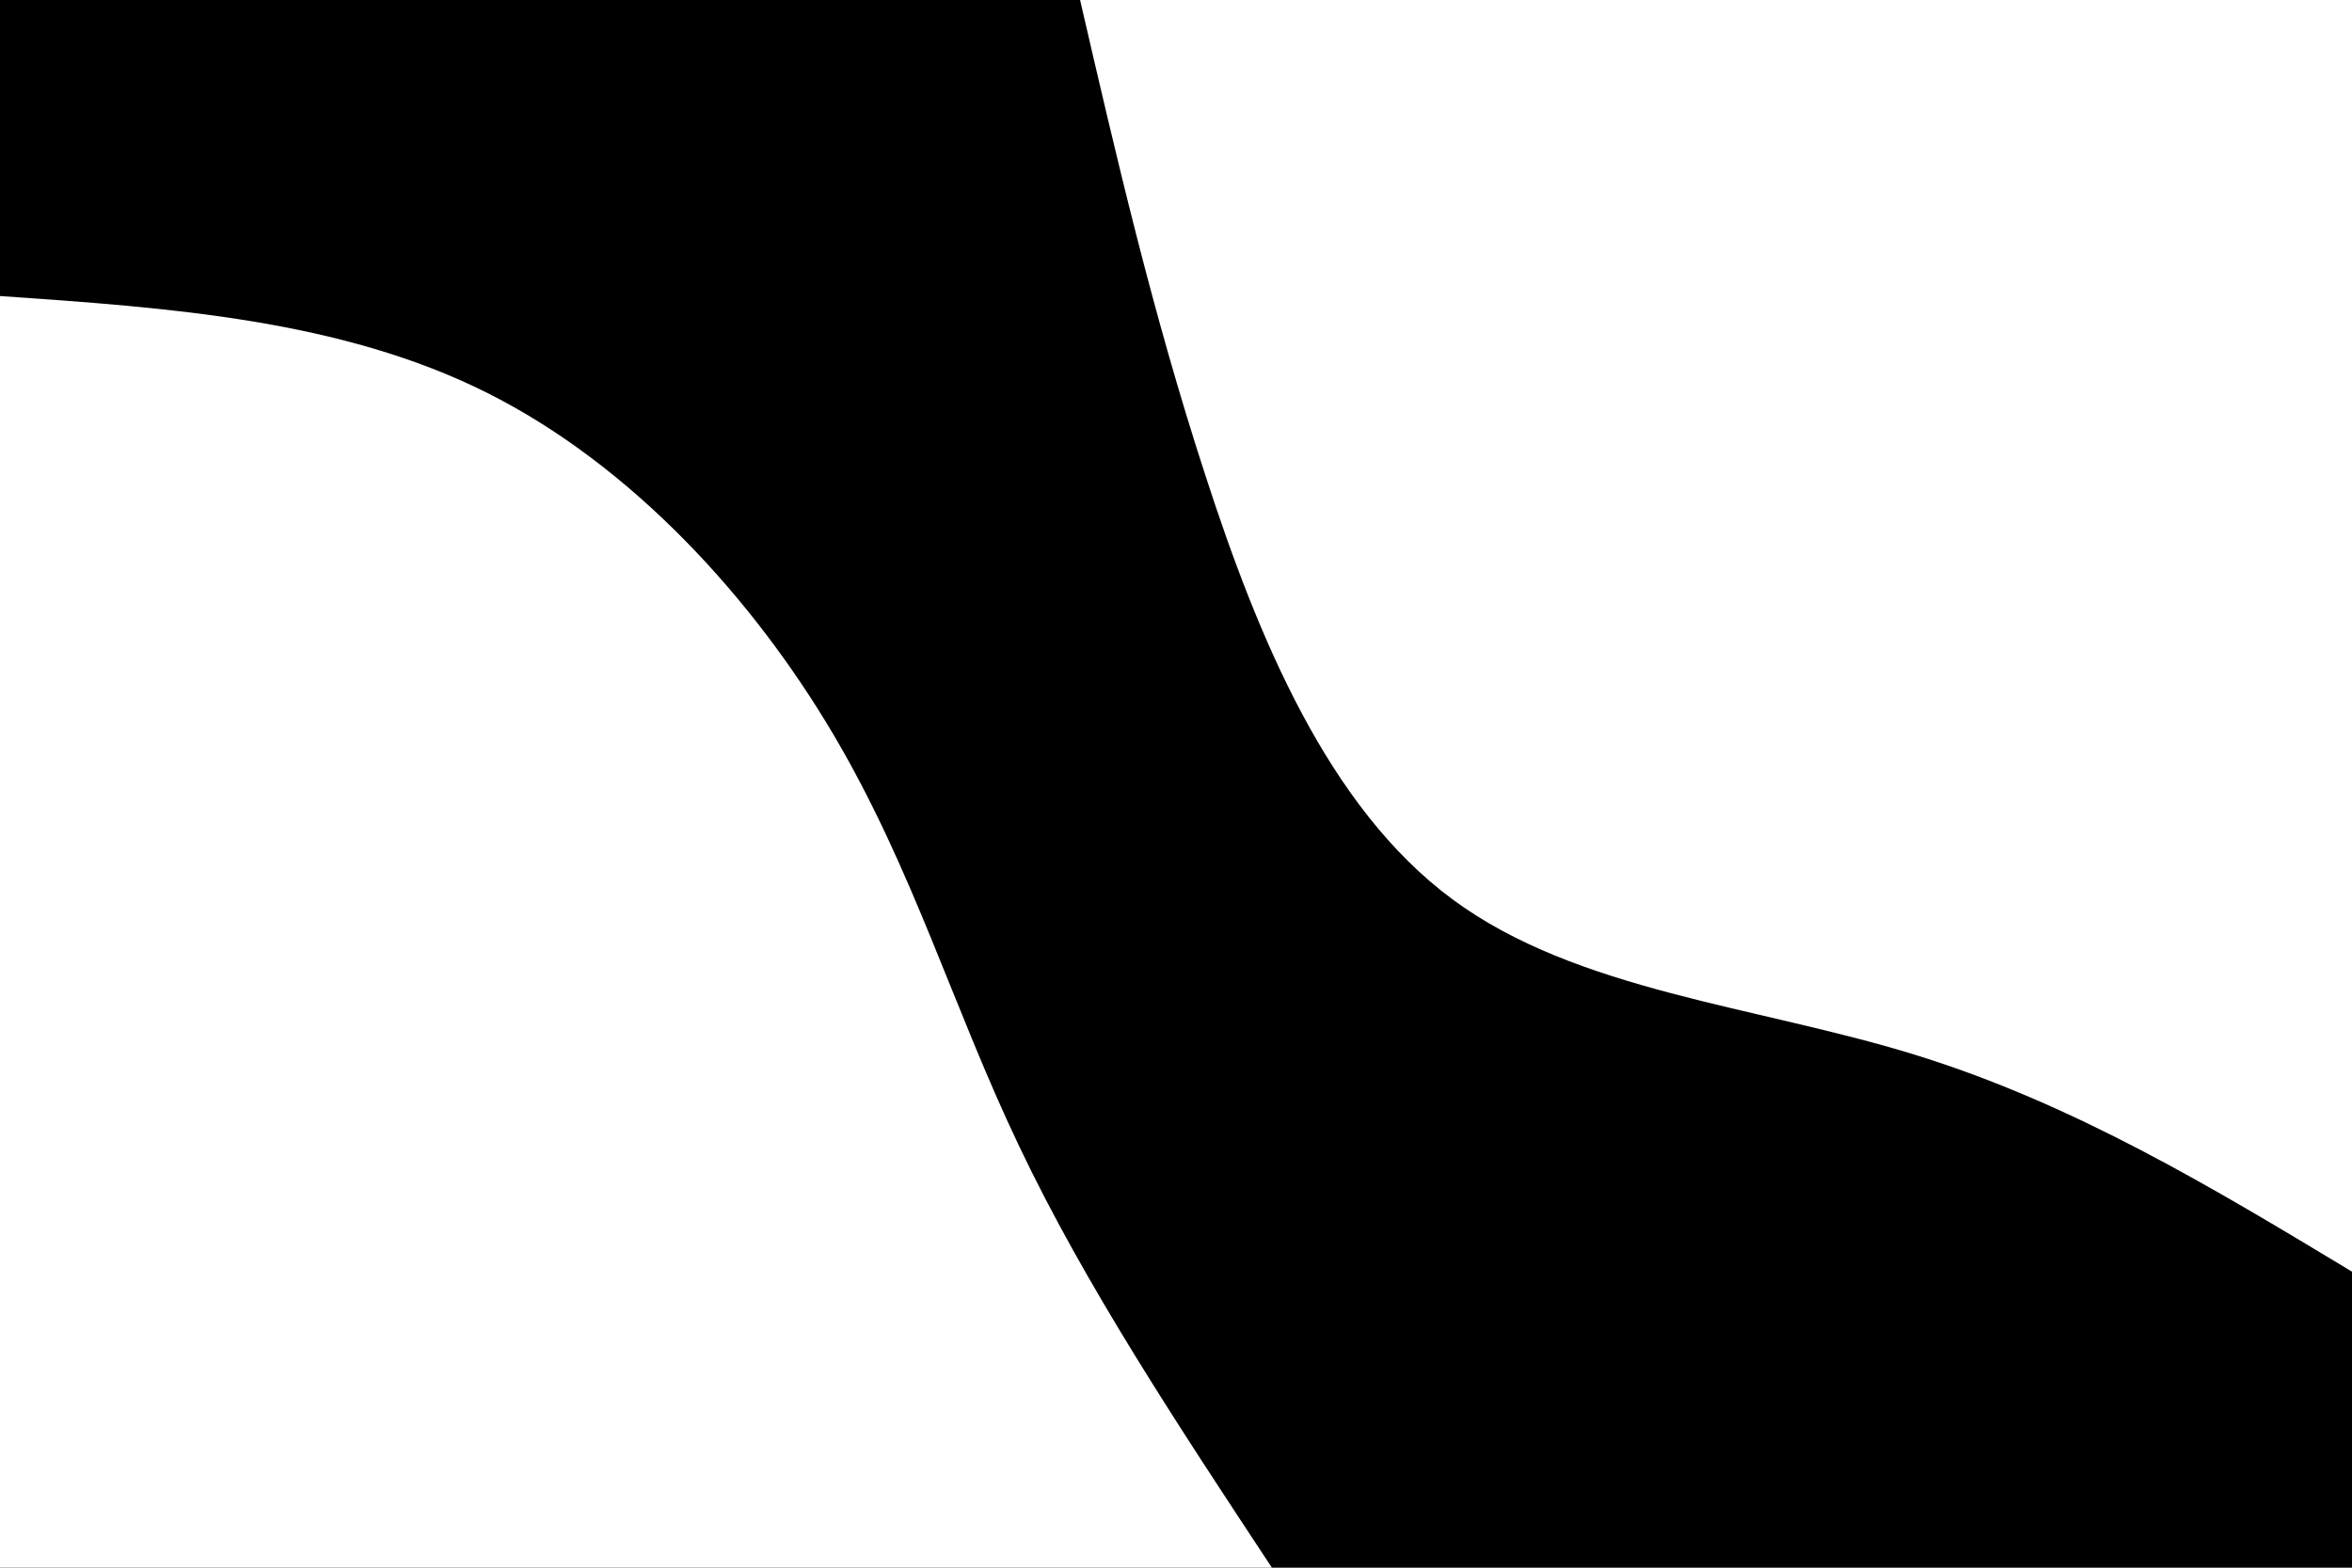 <svg id="visual" viewBox="0 0 900 600" width="900" height="600" xmlns="http://www.w3.org/2000/svg" xmlns:xlink="http://www.w3.org/1999/xlink" version="1.1"><rect x="0" y="0" width="900" height="600" fill="#000000"></rect><defs><linearGradient id="grad1_0" x1="33.3%" y1="0%" x2="100%" y2="100%"><stop offset="20%" stop-color="#000000" stop-opacity="1"></stop><stop offset="80%" stop-color="#000000" stop-opacity="1"></stop></linearGradient></defs><defs><linearGradient id="grad2_0" x1="0%" y1="0%" x2="66.7%" y2="100%"><stop offset="20%" stop-color="#000000" stop-opacity="1"></stop><stop offset="80%" stop-color="#000000" stop-opacity="1"></stop></linearGradient></defs><g transform="translate(900, 0)"><path d="M0 486.7C-53.2 454.6 -106.4 422.5 -167.2 403.7C-228.1 384.9 -296.6 379.4 -344.2 344.2C-391.8 309 -418.6 244.1 -438.8 181.8C-459.1 119.5 -472.9 59.7 -486.7 0L0 0Z" fill="#ffffff"></path></g><g transform="translate(0, 600)"><path d="M0 -486.7C65.3 -482.2 130.5 -477.6 186.3 -449.7C242 -421.8 288.3 -370.7 318.9 -318.9C349.5 -267.1 364.5 -214.7 389.9 -161.5C415.2 -108.2 451 -54.1 486.7 0L0 0Z" fill="#ffffff"></path></g></svg>